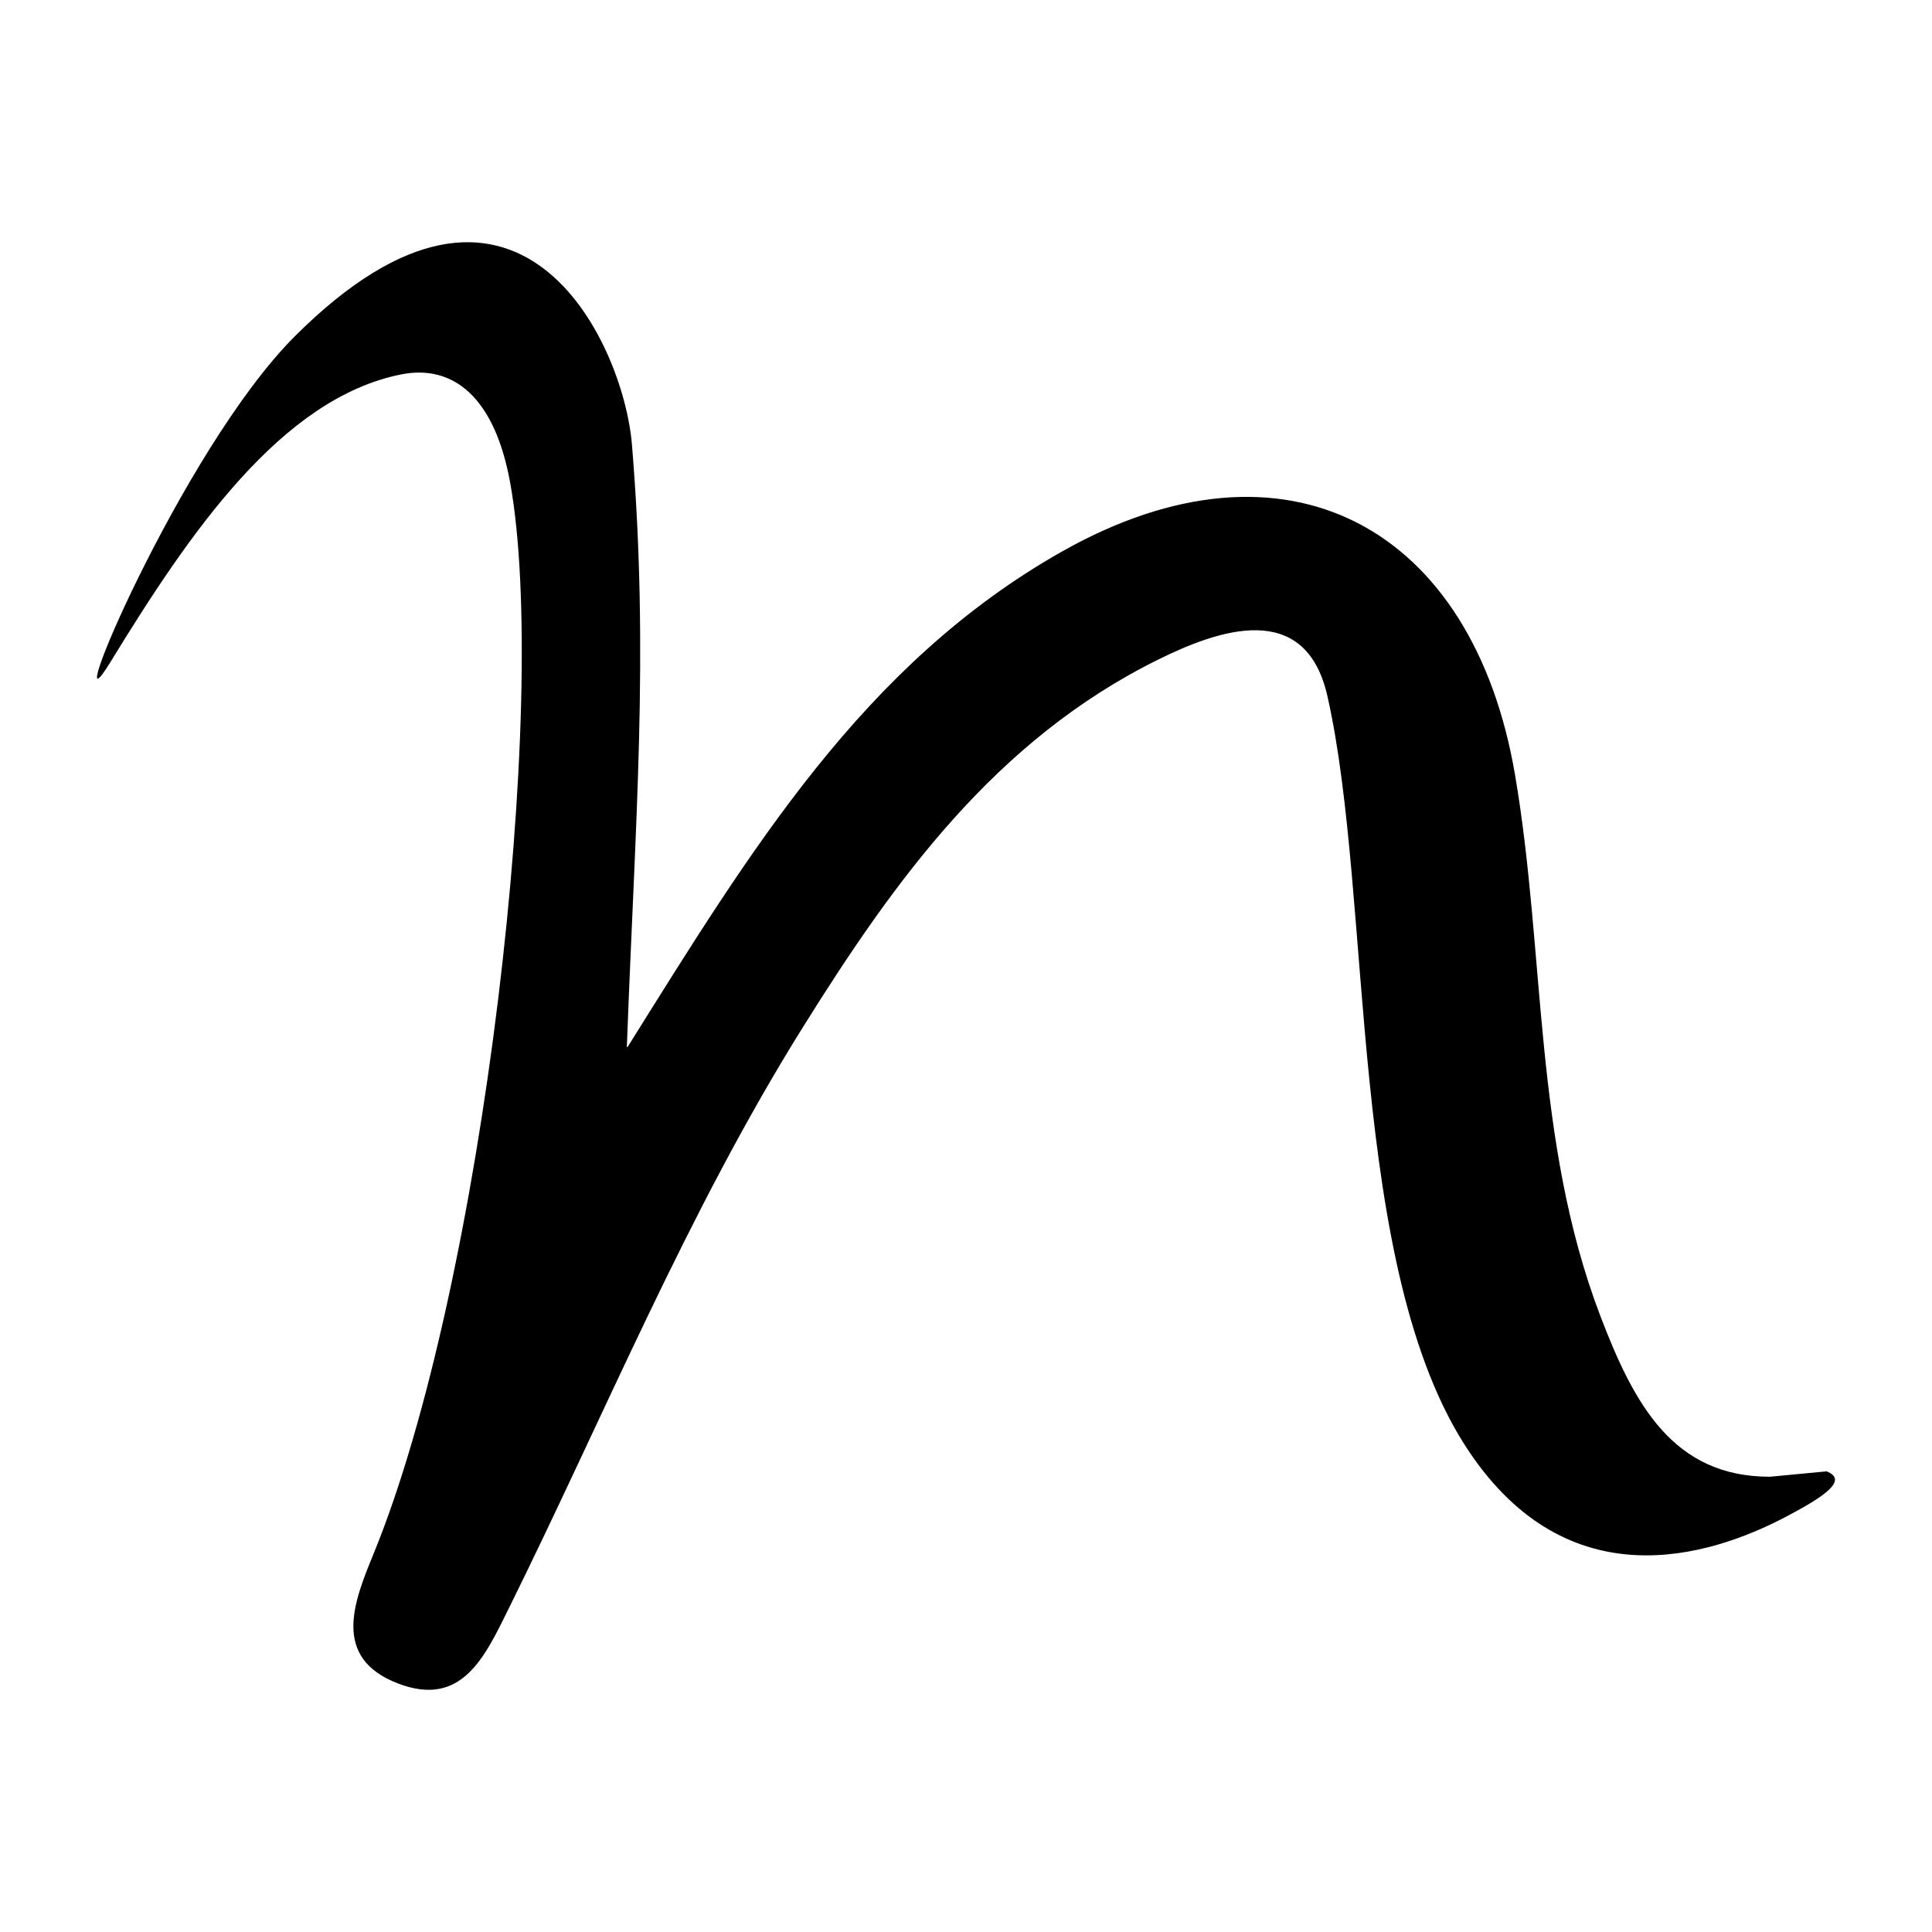 <svg viewBox="0 0 90 90" xmlns="http://www.w3.org/2000/svg" id="Untitled_Artwork_Image"><defs><style>.cls-1{fill:#000;stroke-width:0px;}</style></defs><path d="M85.094,68.541c1.024.413-.123,1.181-1.875,2.104-3.688,1.945-10.16,3.856-14.787-3.029-5.704-8.489-4.447-25.682-6.595-35.185-1.023-4.528-5.077-3.094-7.895-1.7-7.586,3.754-12.275,10.289-16.545,17.128-5.387,8.626-9.21,18.006-13.696,27.066-1.117,2.257-2.183,4.641-5.163,3.497-3.115-1.196-2.039-3.835-1.144-6.02,5.162-12.594,8.218-39.746,6.369-49.93-.718-3.955-2.642-5.518-5.084-5.029-5.575,1.118-9.842,7.366-13.525,13.383-2.607,4.259,3.299-9.878,8.57-15.15,10.367-10.367,15.321.238,15.716,5.048.809,9.855.144,17.566-.238,28.035-.001.019.025.027.035.011,5.726-9.148,10.969-17.828,20.21-23.064,10.519-5.96,19.17-1.109,21.128,10.384,1.427,8.379.85,17.021,3.973,25.207,1.573,4.124,3.389,7.495,7.901,7.495" class="cls-1"></path></svg>